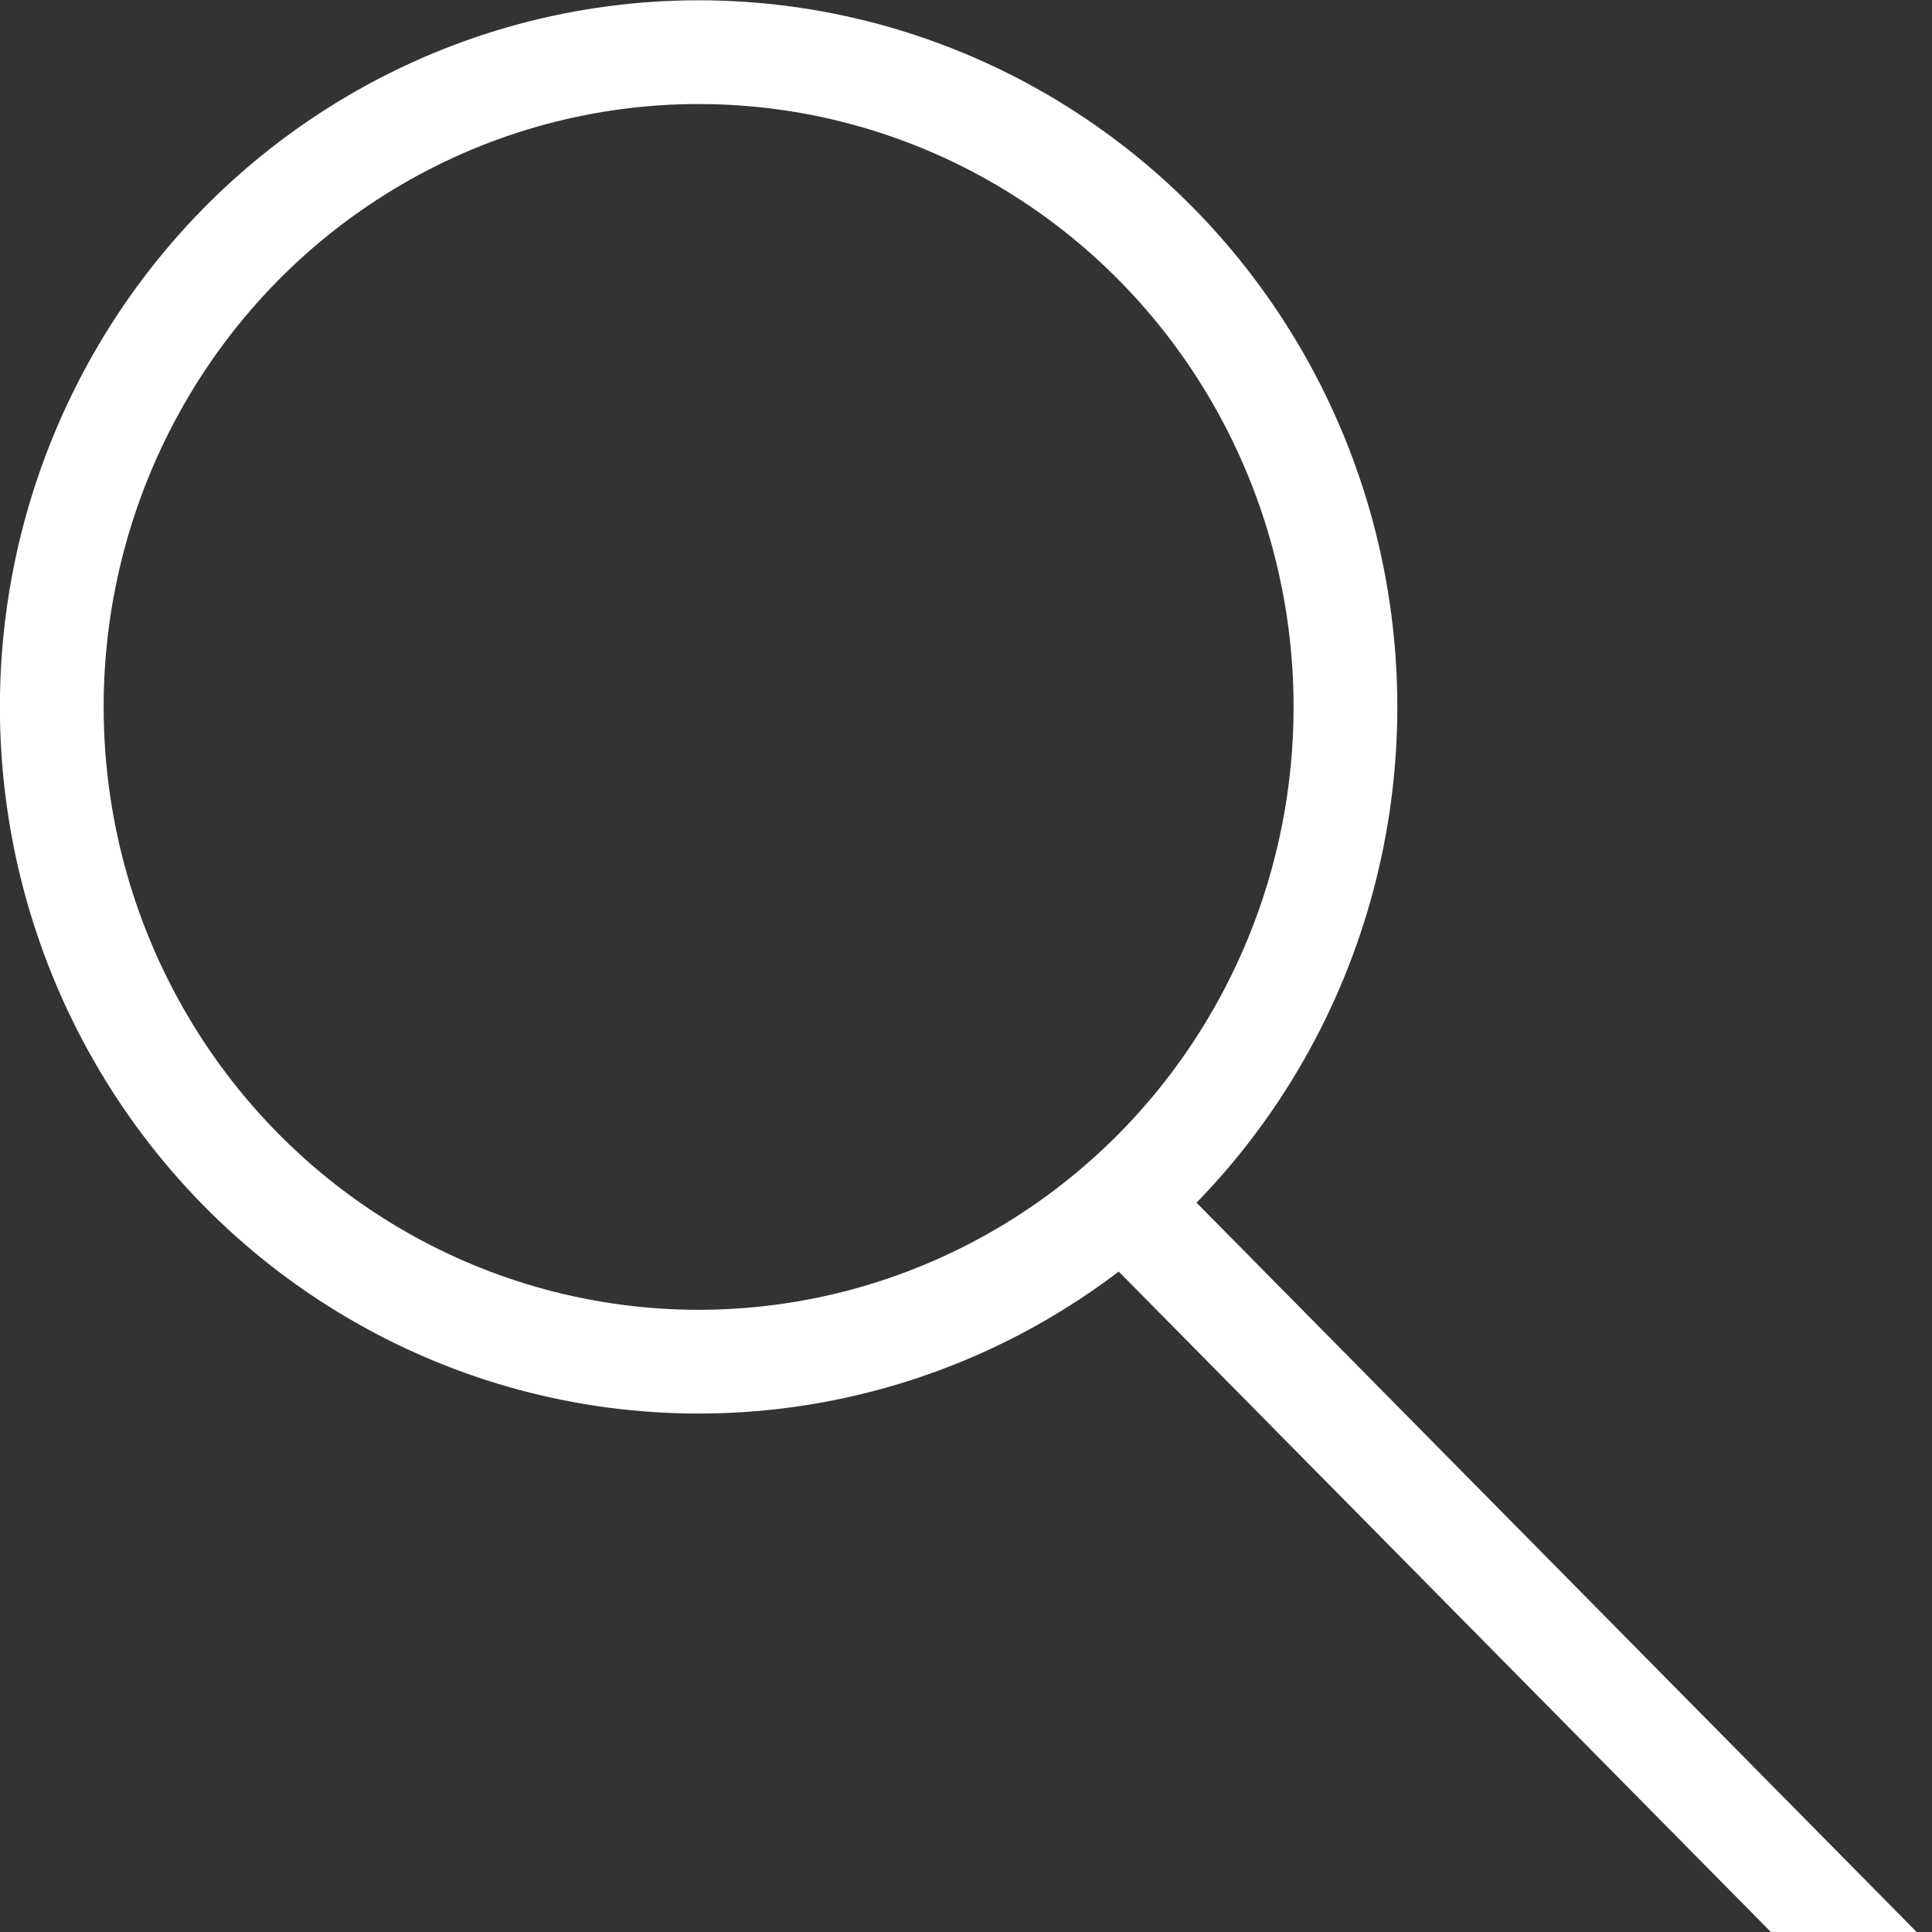 <svg xmlns="http://www.w3.org/2000/svg" width="10" height="10" fill="none" stroke="#fff" stroke-width=".537" xmlns:v="https://vecta.io/nano"><rect width="100%" height="100%" fill="#333333" stroke="none"/><ellipse cx="3.616" cy="3.659" rx="3.348" ry="3.389"/><path stroke-miterlimit="10" d="M5.792 6.201l4.017 4.068"/></svg>